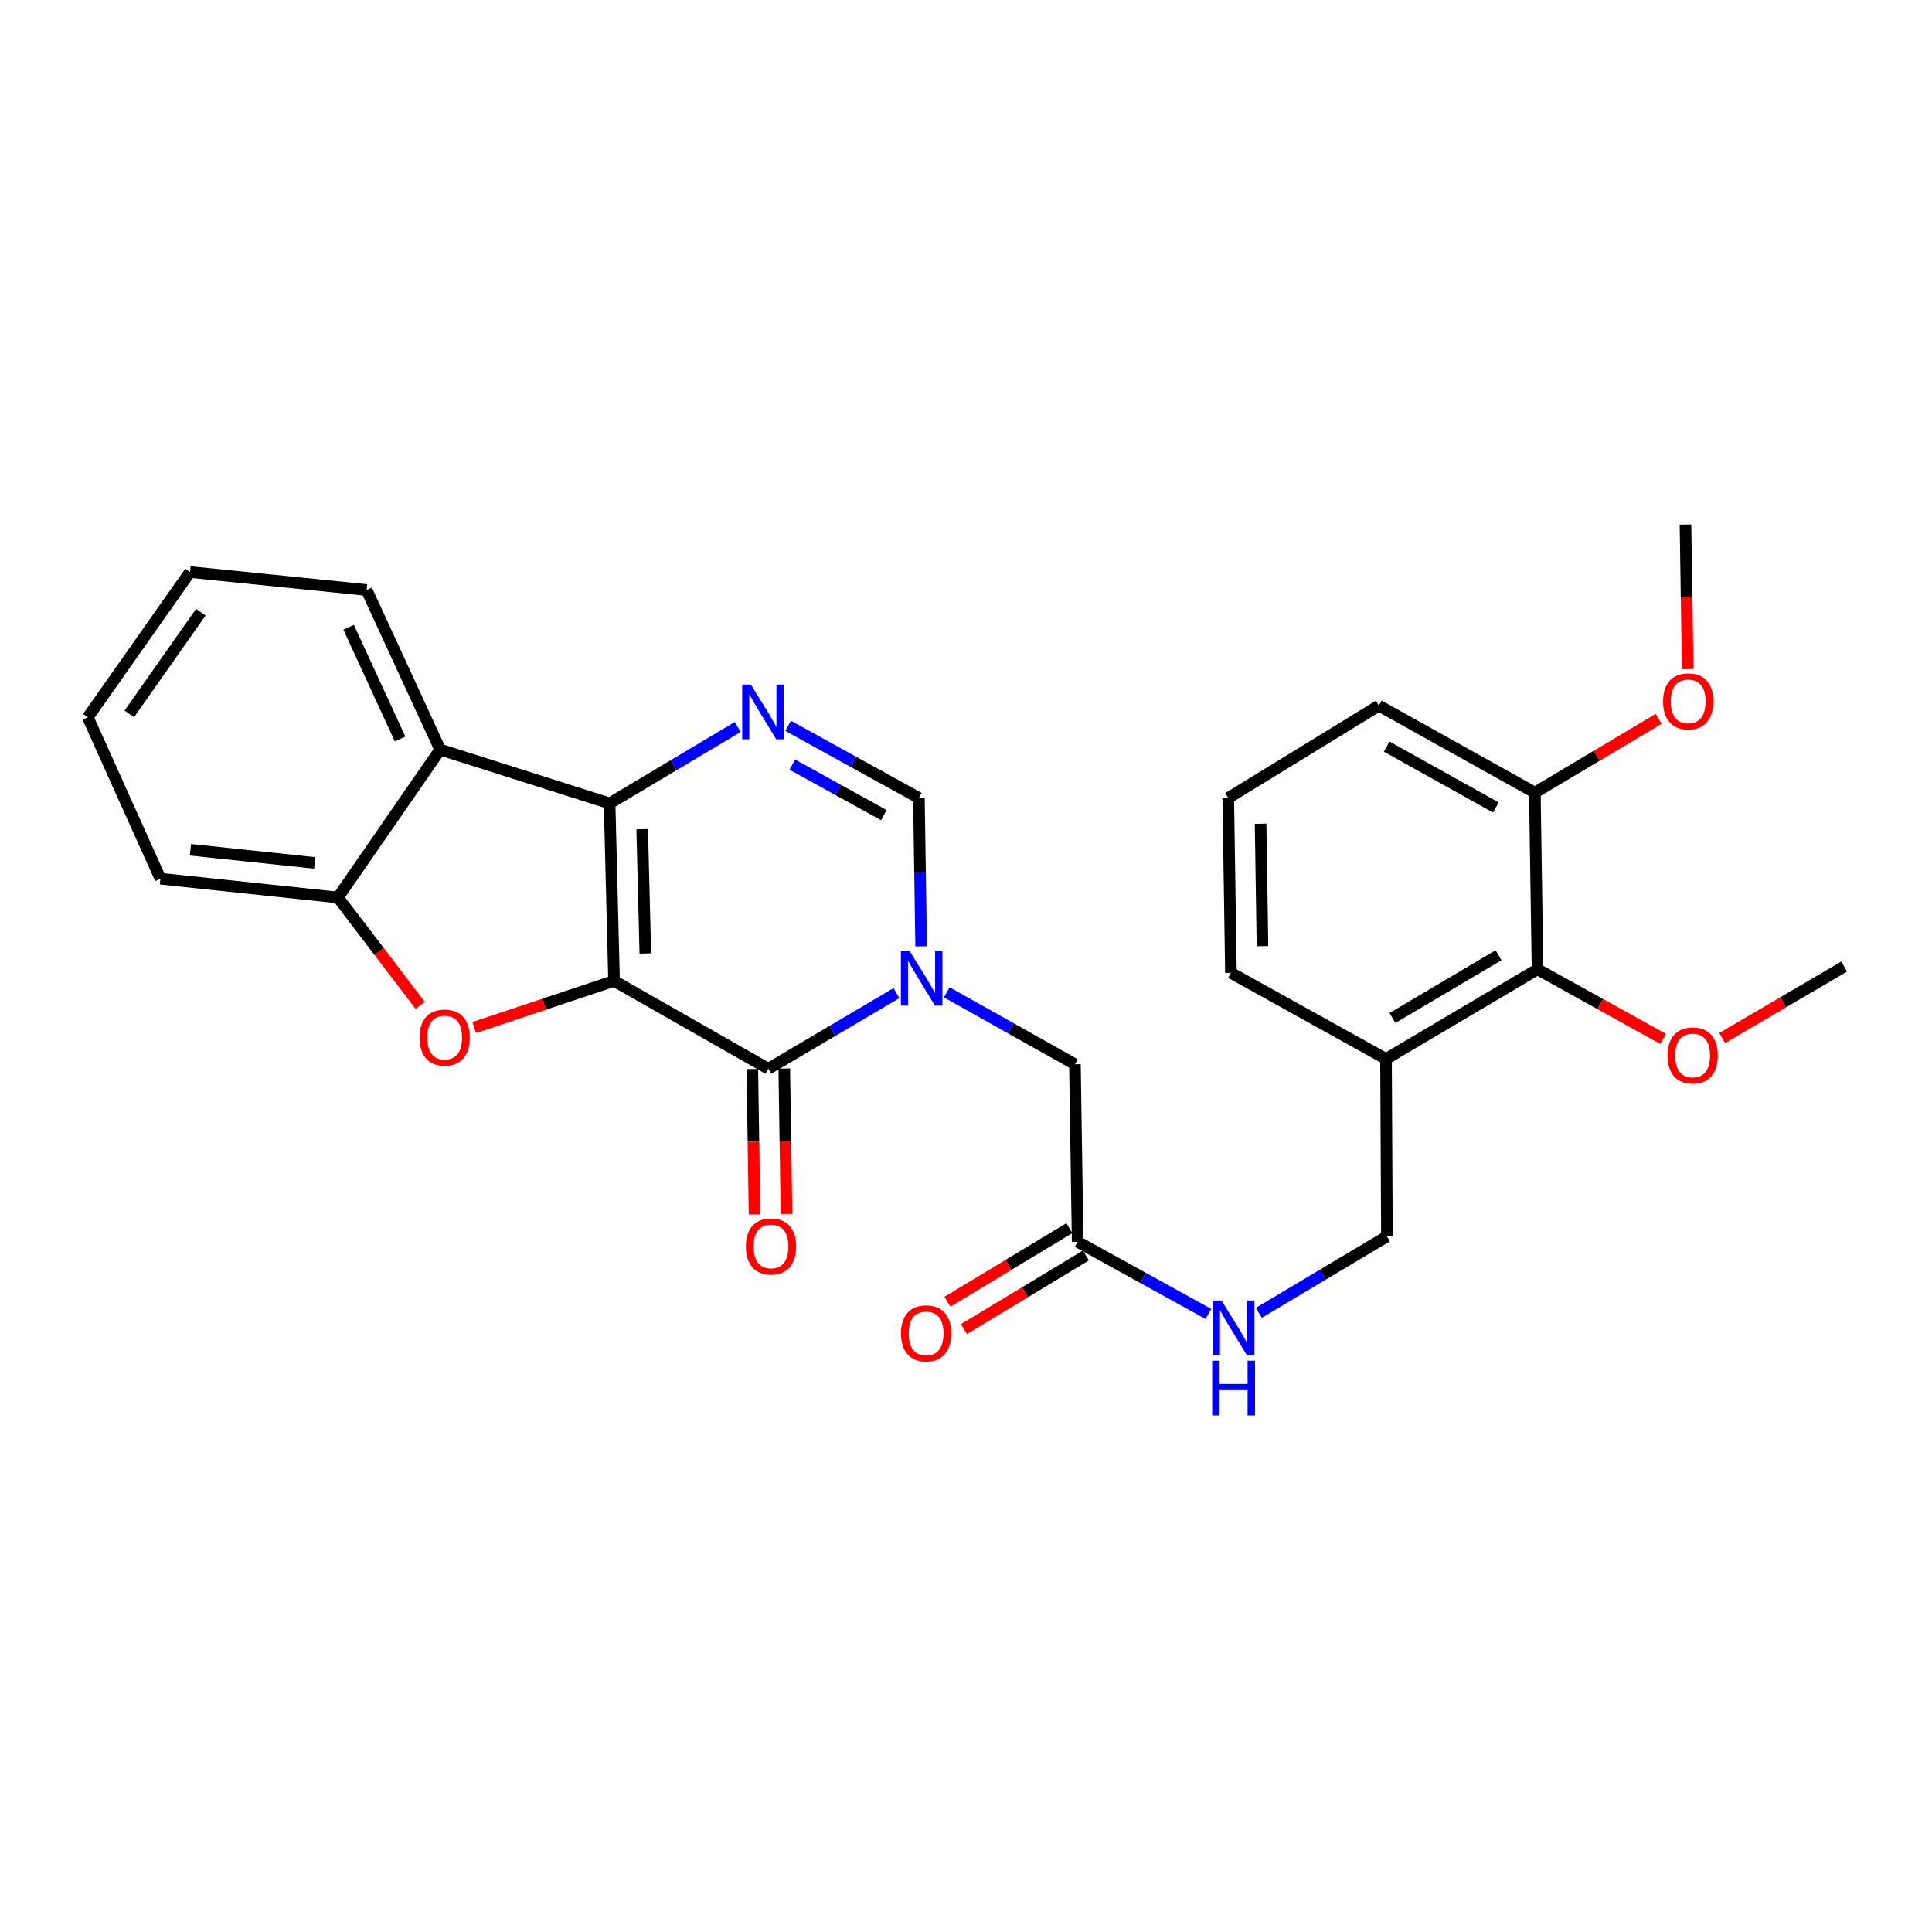 <?xml version='1.0' encoding='iso-8859-1'?>
<svg version='1.1' baseProfile='full'
              xmlns='http://www.w3.org/2000/svg'
                      xmlns:rdkit='http://www.rdkit.org/xml'
                      xmlns:xlink='http://www.w3.org/1999/xlink'
                  xml:space='preserve'
width='1000px' height='1000px' viewBox='0 0 1000 1000'>
<!-- END OF HEADER -->
<rect style='opacity:1.0;fill:#FFFFFF;stroke:none' width='1000' height='1000' x='0' y='0'> </rect>
<path class='bond-0' d='M 317.838,507.709 L 315.523,415.834' style='fill:none;fill-rule:evenodd;stroke:#000000;stroke-width:6px;stroke-linecap:butt;stroke-linejoin:miter;stroke-opacity:1' />
<path class='bond-0' d='M 334.02,493.512 L 332.4,429.199' style='fill:none;fill-rule:evenodd;stroke:#000000;stroke-width:6px;stroke-linecap:butt;stroke-linejoin:miter;stroke-opacity:1' />
<path class='bond-1' d='M 317.838,507.709 L 397.671,553.197' style='fill:none;fill-rule:evenodd;stroke:#000000;stroke-width:6px;stroke-linecap:butt;stroke-linejoin:miter;stroke-opacity:1' />
<path class='bond-3' d='M 317.838,507.709 L 281.646,519.78' style='fill:none;fill-rule:evenodd;stroke:#000000;stroke-width:6px;stroke-linecap:butt;stroke-linejoin:miter;stroke-opacity:1' />
<path class='bond-3' d='M 281.646,519.78 L 245.453,531.85' style='fill:none;fill-rule:evenodd;stroke:#FF0000;stroke-width:6px;stroke-linecap:butt;stroke-linejoin:miter;stroke-opacity:1' />
<path class='bond-4' d='M 315.523,415.834 L 348.685,396.054' style='fill:none;fill-rule:evenodd;stroke:#000000;stroke-width:6px;stroke-linecap:butt;stroke-linejoin:miter;stroke-opacity:1' />
<path class='bond-4' d='M 348.685,396.054 L 381.847,376.275' style='fill:none;fill-rule:evenodd;stroke:#0000FF;stroke-width:6px;stroke-linecap:butt;stroke-linejoin:miter;stroke-opacity:1' />
<path class='bond-5' d='M 315.523,415.834 L 227.828,387.983' style='fill:none;fill-rule:evenodd;stroke:#000000;stroke-width:6px;stroke-linecap:butt;stroke-linejoin:miter;stroke-opacity:1' />
<path class='bond-2' d='M 397.671,553.197 L 430.831,533.612' style='fill:none;fill-rule:evenodd;stroke:#000000;stroke-width:6px;stroke-linecap:butt;stroke-linejoin:miter;stroke-opacity:1' />
<path class='bond-2' d='M 430.831,533.612 L 463.991,514.027' style='fill:none;fill-rule:evenodd;stroke:#0000FF;stroke-width:6px;stroke-linecap:butt;stroke-linejoin:miter;stroke-opacity:1' />
<path class='bond-12' d='M 389.405,553.322 L 389.973,590.951' style='fill:none;fill-rule:evenodd;stroke:#000000;stroke-width:6px;stroke-linecap:butt;stroke-linejoin:miter;stroke-opacity:1' />
<path class='bond-12' d='M 389.973,590.951 L 390.541,628.58' style='fill:none;fill-rule:evenodd;stroke:#FF0000;stroke-width:6px;stroke-linecap:butt;stroke-linejoin:miter;stroke-opacity:1' />
<path class='bond-12' d='M 405.937,553.072 L 406.506,590.701' style='fill:none;fill-rule:evenodd;stroke:#000000;stroke-width:6px;stroke-linecap:butt;stroke-linejoin:miter;stroke-opacity:1' />
<path class='bond-12' d='M 406.506,590.701 L 407.074,628.33' style='fill:none;fill-rule:evenodd;stroke:#FF0000;stroke-width:6px;stroke-linecap:butt;stroke-linejoin:miter;stroke-opacity:1' />
<path class='bond-6' d='M 476.786,489.83 L 476.203,451.436' style='fill:none;fill-rule:evenodd;stroke:#0000FF;stroke-width:6px;stroke-linecap:butt;stroke-linejoin:miter;stroke-opacity:1' />
<path class='bond-6' d='M 476.203,451.436 L 475.621,413.042' style='fill:none;fill-rule:evenodd;stroke:#000000;stroke-width:6px;stroke-linecap:butt;stroke-linejoin:miter;stroke-opacity:1' />
<path class='bond-8' d='M 490.051,513.628 L 523.216,532.246' style='fill:none;fill-rule:evenodd;stroke:#0000FF;stroke-width:6px;stroke-linecap:butt;stroke-linejoin:miter;stroke-opacity:1' />
<path class='bond-8' d='M 523.216,532.246 L 556.382,550.864' style='fill:none;fill-rule:evenodd;stroke:#000000;stroke-width:6px;stroke-linecap:butt;stroke-linejoin:miter;stroke-opacity:1' />
<path class='bond-7' d='M 217.485,520.36 L 196.201,492.453' style='fill:none;fill-rule:evenodd;stroke:#FF0000;stroke-width:6px;stroke-linecap:butt;stroke-linejoin:miter;stroke-opacity:1' />
<path class='bond-7' d='M 196.201,492.453 L 174.918,464.546' style='fill:none;fill-rule:evenodd;stroke:#000000;stroke-width:6px;stroke-linecap:butt;stroke-linejoin:miter;stroke-opacity:1' />
<path class='bond-29' d='M 407.942,375.69 L 441.782,394.366' style='fill:none;fill-rule:evenodd;stroke:#0000FF;stroke-width:6px;stroke-linecap:butt;stroke-linejoin:miter;stroke-opacity:1' />
<path class='bond-29' d='M 441.782,394.366 L 475.621,413.042' style='fill:none;fill-rule:evenodd;stroke:#000000;stroke-width:6px;stroke-linecap:butt;stroke-linejoin:miter;stroke-opacity:1' />
<path class='bond-29' d='M 410.105,395.769 L 433.793,408.842' style='fill:none;fill-rule:evenodd;stroke:#0000FF;stroke-width:6px;stroke-linecap:butt;stroke-linejoin:miter;stroke-opacity:1' />
<path class='bond-29' d='M 433.793,408.842 L 457.48,421.915' style='fill:none;fill-rule:evenodd;stroke:#000000;stroke-width:6px;stroke-linecap:butt;stroke-linejoin:miter;stroke-opacity:1' />
<path class='bond-18' d='M 227.828,387.983 L 189.771,305.385' style='fill:none;fill-rule:evenodd;stroke:#000000;stroke-width:6px;stroke-linecap:butt;stroke-linejoin:miter;stroke-opacity:1' />
<path class='bond-18' d='M 207.102,382.512 L 180.463,324.694' style='fill:none;fill-rule:evenodd;stroke:#000000;stroke-width:6px;stroke-linecap:butt;stroke-linejoin:miter;stroke-opacity:1' />
<path class='bond-28' d='M 227.828,387.983 L 174.918,464.546' style='fill:none;fill-rule:evenodd;stroke:#000000;stroke-width:6px;stroke-linecap:butt;stroke-linejoin:miter;stroke-opacity:1' />
<path class='bond-20' d='M 174.918,464.546 L 83.043,454.818' style='fill:none;fill-rule:evenodd;stroke:#000000;stroke-width:6px;stroke-linecap:butt;stroke-linejoin:miter;stroke-opacity:1' />
<path class='bond-20' d='M 162.877,446.644 L 98.565,439.835' style='fill:none;fill-rule:evenodd;stroke:#000000;stroke-width:6px;stroke-linecap:butt;stroke-linejoin:miter;stroke-opacity:1' />
<path class='bond-10' d='M 556.382,550.864 L 557.787,642.758' style='fill:none;fill-rule:evenodd;stroke:#000000;stroke-width:6px;stroke-linecap:butt;stroke-linejoin:miter;stroke-opacity:1' />
<path class='bond-9' d='M 795.826,501.693 L 717.398,548.099' style='fill:none;fill-rule:evenodd;stroke:#000000;stroke-width:6px;stroke-linecap:butt;stroke-linejoin:miter;stroke-opacity:1' />
<path class='bond-9' d='M 775.642,494.424 L 720.742,526.908' style='fill:none;fill-rule:evenodd;stroke:#000000;stroke-width:6px;stroke-linecap:butt;stroke-linejoin:miter;stroke-opacity:1' />
<path class='bond-15' d='M 795.826,501.693 L 794.429,410.267' style='fill:none;fill-rule:evenodd;stroke:#000000;stroke-width:6px;stroke-linecap:butt;stroke-linejoin:miter;stroke-opacity:1' />
<path class='bond-17' d='M 795.826,501.693 L 828.32,519.717' style='fill:none;fill-rule:evenodd;stroke:#000000;stroke-width:6px;stroke-linecap:butt;stroke-linejoin:miter;stroke-opacity:1' />
<path class='bond-17' d='M 828.32,519.717 L 860.814,537.741' style='fill:none;fill-rule:evenodd;stroke:#FF0000;stroke-width:6px;stroke-linecap:butt;stroke-linejoin:miter;stroke-opacity:1' />
<path class='bond-13' d='M 557.787,642.758 L 591.627,661.429' style='fill:none;fill-rule:evenodd;stroke:#000000;stroke-width:6px;stroke-linecap:butt;stroke-linejoin:miter;stroke-opacity:1' />
<path class='bond-13' d='M 591.627,661.429 L 625.466,680.101' style='fill:none;fill-rule:evenodd;stroke:#0000FF;stroke-width:6px;stroke-linecap:butt;stroke-linejoin:miter;stroke-opacity:1' />
<path class='bond-16' d='M 553.516,635.679 L 521.943,654.729' style='fill:none;fill-rule:evenodd;stroke:#000000;stroke-width:6px;stroke-linecap:butt;stroke-linejoin:miter;stroke-opacity:1' />
<path class='bond-16' d='M 521.943,654.729 L 490.37,673.779' style='fill:none;fill-rule:evenodd;stroke:#FF0000;stroke-width:6px;stroke-linecap:butt;stroke-linejoin:miter;stroke-opacity:1' />
<path class='bond-16' d='M 562.058,649.836 L 530.485,668.886' style='fill:none;fill-rule:evenodd;stroke:#000000;stroke-width:6px;stroke-linecap:butt;stroke-linejoin:miter;stroke-opacity:1' />
<path class='bond-16' d='M 530.485,668.886 L 498.912,687.936' style='fill:none;fill-rule:evenodd;stroke:#FF0000;stroke-width:6px;stroke-linecap:butt;stroke-linejoin:miter;stroke-opacity:1' />
<path class='bond-11' d='M 717.398,548.099 L 717.867,639.974' style='fill:none;fill-rule:evenodd;stroke:#000000;stroke-width:6px;stroke-linecap:butt;stroke-linejoin:miter;stroke-opacity:1' />
<path class='bond-21' d='M 717.398,548.099 L 637.133,503.539' style='fill:none;fill-rule:evenodd;stroke:#000000;stroke-width:6px;stroke-linecap:butt;stroke-linejoin:miter;stroke-opacity:1' />
<path class='bond-14' d='M 651.561,679.517 L 684.714,659.745' style='fill:none;fill-rule:evenodd;stroke:#0000FF;stroke-width:6px;stroke-linecap:butt;stroke-linejoin:miter;stroke-opacity:1' />
<path class='bond-14' d='M 684.714,659.745 L 717.867,639.974' style='fill:none;fill-rule:evenodd;stroke:#000000;stroke-width:6px;stroke-linecap:butt;stroke-linejoin:miter;stroke-opacity:1' />
<path class='bond-19' d='M 794.429,410.267 L 826.461,391.169' style='fill:none;fill-rule:evenodd;stroke:#000000;stroke-width:6px;stroke-linecap:butt;stroke-linejoin:miter;stroke-opacity:1' />
<path class='bond-19' d='M 826.461,391.169 L 858.493,372.071' style='fill:none;fill-rule:evenodd;stroke:#FF0000;stroke-width:6px;stroke-linecap:butt;stroke-linejoin:miter;stroke-opacity:1' />
<path class='bond-31' d='M 794.429,410.267 L 713.696,365.239' style='fill:none;fill-rule:evenodd;stroke:#000000;stroke-width:6px;stroke-linecap:butt;stroke-linejoin:miter;stroke-opacity:1' />
<path class='bond-31' d='M 774.266,417.953 L 717.752,386.433' style='fill:none;fill-rule:evenodd;stroke:#000000;stroke-width:6px;stroke-linecap:butt;stroke-linejoin:miter;stroke-opacity:1' />
<path class='bond-24' d='M 891.381,537.28 L 922.963,518.784' style='fill:none;fill-rule:evenodd;stroke:#FF0000;stroke-width:6px;stroke-linecap:butt;stroke-linejoin:miter;stroke-opacity:1' />
<path class='bond-24' d='M 922.963,518.784 L 954.545,500.287' style='fill:none;fill-rule:evenodd;stroke:#000000;stroke-width:6px;stroke-linecap:butt;stroke-linejoin:miter;stroke-opacity:1' />
<path class='bond-26' d='M 189.771,305.385 L 98.355,296.089' style='fill:none;fill-rule:evenodd;stroke:#000000;stroke-width:6px;stroke-linecap:butt;stroke-linejoin:miter;stroke-opacity:1' />
<path class='bond-25' d='M 873.548,346.337 L 872.973,308.922' style='fill:none;fill-rule:evenodd;stroke:#FF0000;stroke-width:6px;stroke-linecap:butt;stroke-linejoin:miter;stroke-opacity:1' />
<path class='bond-25' d='M 872.973,308.922 L 872.398,271.508' style='fill:none;fill-rule:evenodd;stroke:#000000;stroke-width:6px;stroke-linecap:butt;stroke-linejoin:miter;stroke-opacity:1' />
<path class='bond-27' d='M 83.043,454.818 L 45.455,371.274' style='fill:none;fill-rule:evenodd;stroke:#000000;stroke-width:6px;stroke-linecap:butt;stroke-linejoin:miter;stroke-opacity:1' />
<path class='bond-22' d='M 637.133,503.539 L 635.737,413.042' style='fill:none;fill-rule:evenodd;stroke:#000000;stroke-width:6px;stroke-linecap:butt;stroke-linejoin:miter;stroke-opacity:1' />
<path class='bond-22' d='M 653.456,489.709 L 652.479,426.361' style='fill:none;fill-rule:evenodd;stroke:#000000;stroke-width:6px;stroke-linecap:butt;stroke-linejoin:miter;stroke-opacity:1' />
<path class='bond-23' d='M 635.737,413.042 L 713.696,365.239' style='fill:none;fill-rule:evenodd;stroke:#000000;stroke-width:6px;stroke-linecap:butt;stroke-linejoin:miter;stroke-opacity:1' />
<path class='bond-30' d='M 98.355,296.089 L 45.455,371.274' style='fill:none;fill-rule:evenodd;stroke:#000000;stroke-width:6px;stroke-linecap:butt;stroke-linejoin:miter;stroke-opacity:1' />
<path class='bond-30' d='M 103.942,316.881 L 66.912,369.511' style='fill:none;fill-rule:evenodd;stroke:#000000;stroke-width:6px;stroke-linecap:butt;stroke-linejoin:miter;stroke-opacity:1' />
<path  class='atom-3' d='M 470.776 492.162
L 480.056 507.162
Q 480.976 508.642, 482.456 511.322
Q 483.936 514.002, 484.016 514.162
L 484.016 492.162
L 487.776 492.162
L 487.776 520.482
L 483.896 520.482
L 473.936 504.082
Q 472.776 502.162, 471.536 499.962
Q 470.336 497.762, 469.976 497.082
L 469.976 520.482
L 466.296 520.482
L 466.296 492.162
L 470.776 492.162
' fill='#0000FF'/>
<path  class='atom-4' d='M 217.142 537.037
Q 217.142 530.237, 220.502 526.437
Q 223.862 522.637, 230.142 522.637
Q 236.422 522.637, 239.782 526.437
Q 243.142 530.237, 243.142 537.037
Q 243.142 543.917, 239.742 547.837
Q 236.342 551.717, 230.142 551.717
Q 223.902 551.717, 220.502 547.837
Q 217.142 543.957, 217.142 537.037
M 230.142 548.517
Q 234.462 548.517, 236.782 545.637
Q 239.142 542.717, 239.142 537.037
Q 239.142 531.477, 236.782 528.677
Q 234.462 525.837, 230.142 525.837
Q 225.822 525.837, 223.462 528.637
Q 221.142 531.437, 221.142 537.037
Q 221.142 542.757, 223.462 545.637
Q 225.822 548.517, 230.142 548.517
' fill='#FF0000'/>
<path  class='atom-5' d='M 388.637 354.331
L 397.917 369.331
Q 398.837 370.811, 400.317 373.491
Q 401.797 376.171, 401.877 376.331
L 401.877 354.331
L 405.637 354.331
L 405.637 382.651
L 401.757 382.651
L 391.797 366.251
Q 390.637 364.331, 389.397 362.131
Q 388.197 359.931, 387.837 359.251
L 387.837 382.651
L 384.157 382.651
L 384.157 354.331
L 388.637 354.331
' fill='#0000FF'/>
<path  class='atom-13' d='M 386.058 645.152
Q 386.058 638.352, 389.418 634.552
Q 392.778 630.752, 399.058 630.752
Q 405.338 630.752, 408.698 634.552
Q 412.058 638.352, 412.058 645.152
Q 412.058 652.032, 408.658 655.952
Q 405.258 659.832, 399.058 659.832
Q 392.818 659.832, 389.418 655.952
Q 386.058 652.072, 386.058 645.152
M 399.058 656.632
Q 403.378 656.632, 405.698 653.752
Q 408.058 650.832, 408.058 645.152
Q 408.058 639.592, 405.698 636.792
Q 403.378 633.952, 399.058 633.952
Q 394.738 633.952, 392.378 636.752
Q 390.058 639.552, 390.058 645.152
Q 390.058 650.872, 392.378 653.752
Q 394.738 656.632, 399.058 656.632
' fill='#FF0000'/>
<path  class='atom-14' d='M 632.251 673.139
L 641.531 688.139
Q 642.451 689.619, 643.931 692.299
Q 645.411 694.979, 645.491 695.139
L 645.491 673.139
L 649.251 673.139
L 649.251 701.459
L 645.371 701.459
L 635.411 685.059
Q 634.251 683.139, 633.011 680.939
Q 631.811 678.739, 631.451 678.059
L 631.451 701.459
L 627.771 701.459
L 627.771 673.139
L 632.251 673.139
' fill='#0000FF'/>
<path  class='atom-14' d='M 627.431 704.291
L 631.271 704.291
L 631.271 716.331
L 645.751 716.331
L 645.751 704.291
L 649.591 704.291
L 649.591 732.611
L 645.751 732.611
L 645.751 719.531
L 631.271 719.531
L 631.271 732.611
L 627.431 732.611
L 627.431 704.291
' fill='#0000FF'/>
<path  class='atom-17' d='M 466.351 690.162
Q 466.351 683.362, 469.711 679.562
Q 473.071 675.762, 479.351 675.762
Q 485.631 675.762, 488.991 679.562
Q 492.351 683.362, 492.351 690.162
Q 492.351 697.042, 488.951 700.962
Q 485.551 704.842, 479.351 704.842
Q 473.111 704.842, 469.711 700.962
Q 466.351 697.082, 466.351 690.162
M 479.351 701.642
Q 483.671 701.642, 485.991 698.762
Q 488.351 695.842, 488.351 690.162
Q 488.351 684.602, 485.991 681.802
Q 483.671 678.962, 479.351 678.962
Q 475.031 678.962, 472.671 681.762
Q 470.351 684.562, 470.351 690.162
Q 470.351 695.882, 472.671 698.762
Q 475.031 701.642, 479.351 701.642
' fill='#FF0000'/>
<path  class='atom-18' d='M 863.109 546.305
Q 863.109 539.505, 866.469 535.705
Q 869.829 531.905, 876.109 531.905
Q 882.389 531.905, 885.749 535.705
Q 889.109 539.505, 889.109 546.305
Q 889.109 553.185, 885.709 557.105
Q 882.309 560.985, 876.109 560.985
Q 869.869 560.985, 866.469 557.105
Q 863.109 553.225, 863.109 546.305
M 876.109 557.785
Q 880.429 557.785, 882.749 554.905
Q 885.109 551.985, 885.109 546.305
Q 885.109 540.745, 882.749 537.945
Q 880.429 535.105, 876.109 535.105
Q 871.789 535.105, 869.429 537.905
Q 867.109 540.705, 867.109 546.305
Q 867.109 552.025, 869.429 554.905
Q 871.789 557.785, 876.109 557.785
' fill='#FF0000'/>
<path  class='atom-20' d='M 860.803 363.023
Q 860.803 356.223, 864.163 352.423
Q 867.523 348.623, 873.803 348.623
Q 880.083 348.623, 883.443 352.423
Q 886.803 356.223, 886.803 363.023
Q 886.803 369.903, 883.403 373.823
Q 880.003 377.703, 873.803 377.703
Q 867.563 377.703, 864.163 373.823
Q 860.803 369.943, 860.803 363.023
M 873.803 374.503
Q 878.123 374.503, 880.443 371.623
Q 882.803 368.703, 882.803 363.023
Q 882.803 357.463, 880.443 354.663
Q 878.123 351.823, 873.803 351.823
Q 869.483 351.823, 867.123 354.623
Q 864.803 357.423, 864.803 363.023
Q 864.803 368.743, 867.123 371.623
Q 869.483 374.503, 873.803 374.503
' fill='#FF0000'/>
</svg>

